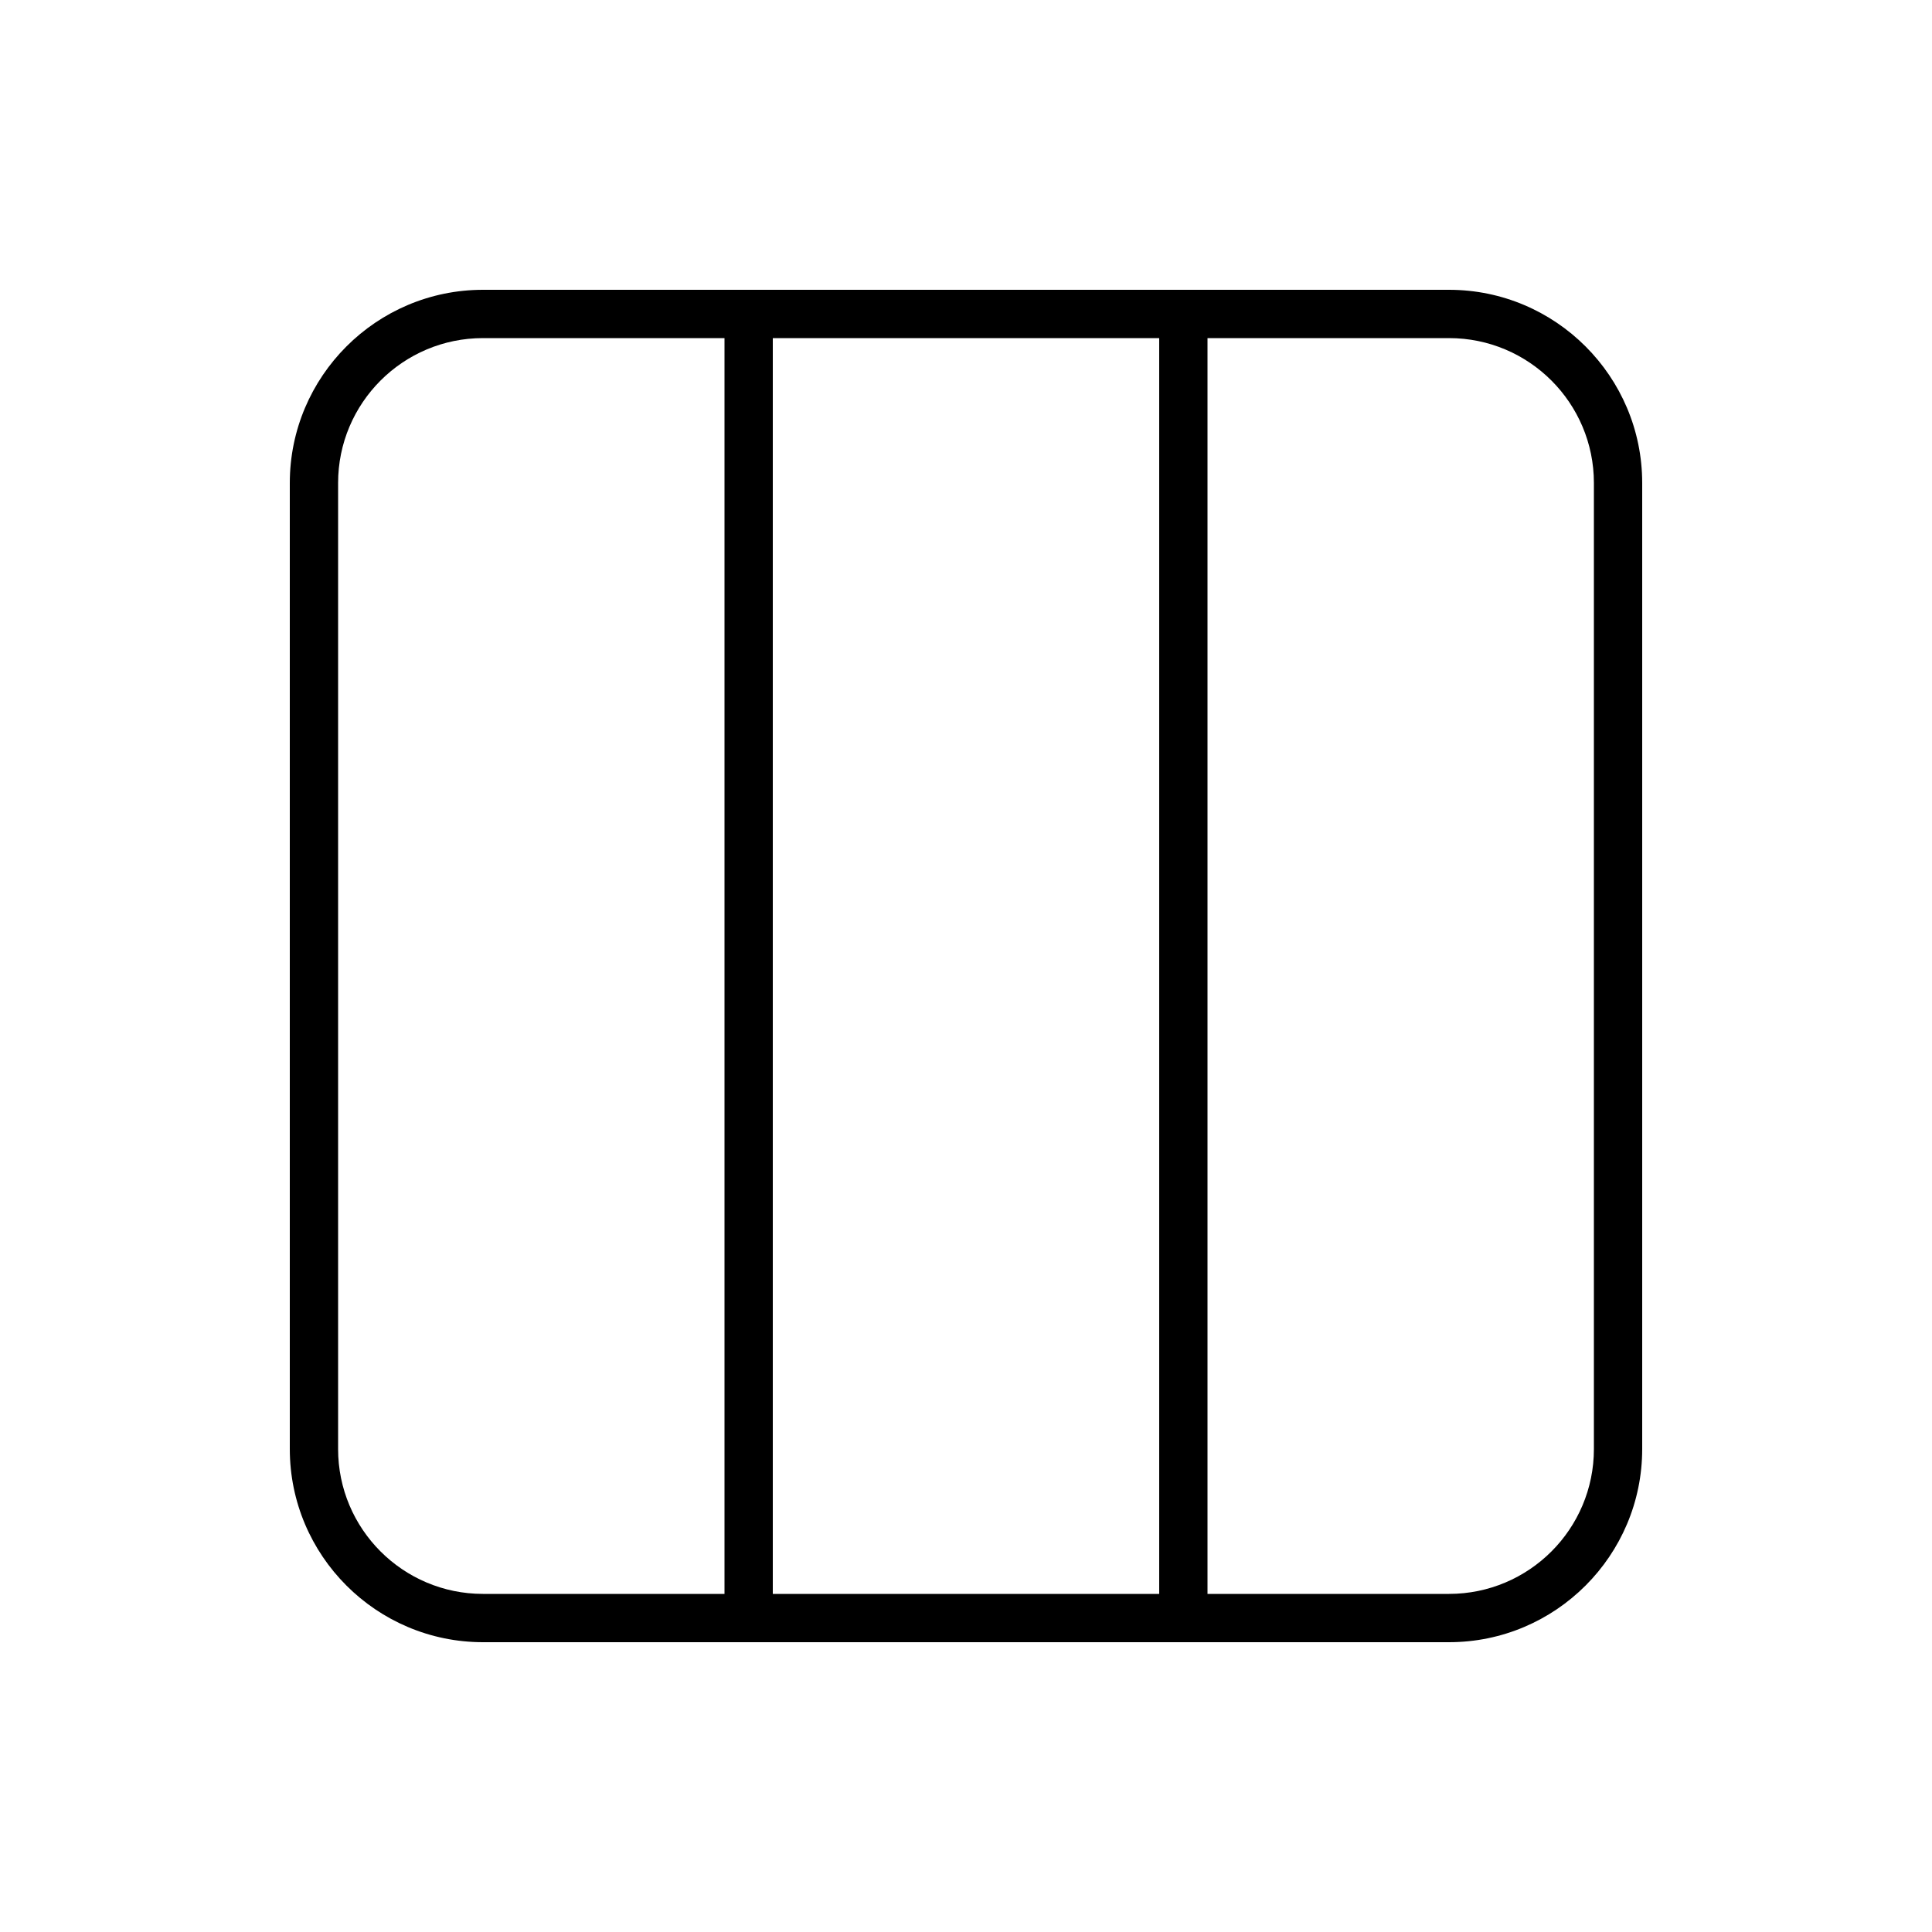 <svg xmlns="http://www.w3.org/2000/svg" viewBox="0 0 640 640"><!--! Font Awesome Pro 7.1.0 by @fontawesome - https://fontawesome.com License - https://fontawesome.com/license (Commercial License) Copyright 2025 Fonticons, Inc. --><path fill="currentColor" d="M400 112L400 528L480 528C506.5 528 528 506.5 528 480L528 160C528 133.5 506.5 112 480 112L400 112zM384 112L256 112L256 528L384 528L384 112zM240 528L240 112L160 112C133.5 112 112 133.5 112 160L112 480C112 506.5 133.5 528 160 528L240 528zM96 160C96 124.7 124.7 96 160 96L480 96C515.3 96 544 124.7 544 160L544 480C544 515.3 515.3 544 480 544L160 544C124.7 544 96 515.3 96 480L96 160z"/></svg>